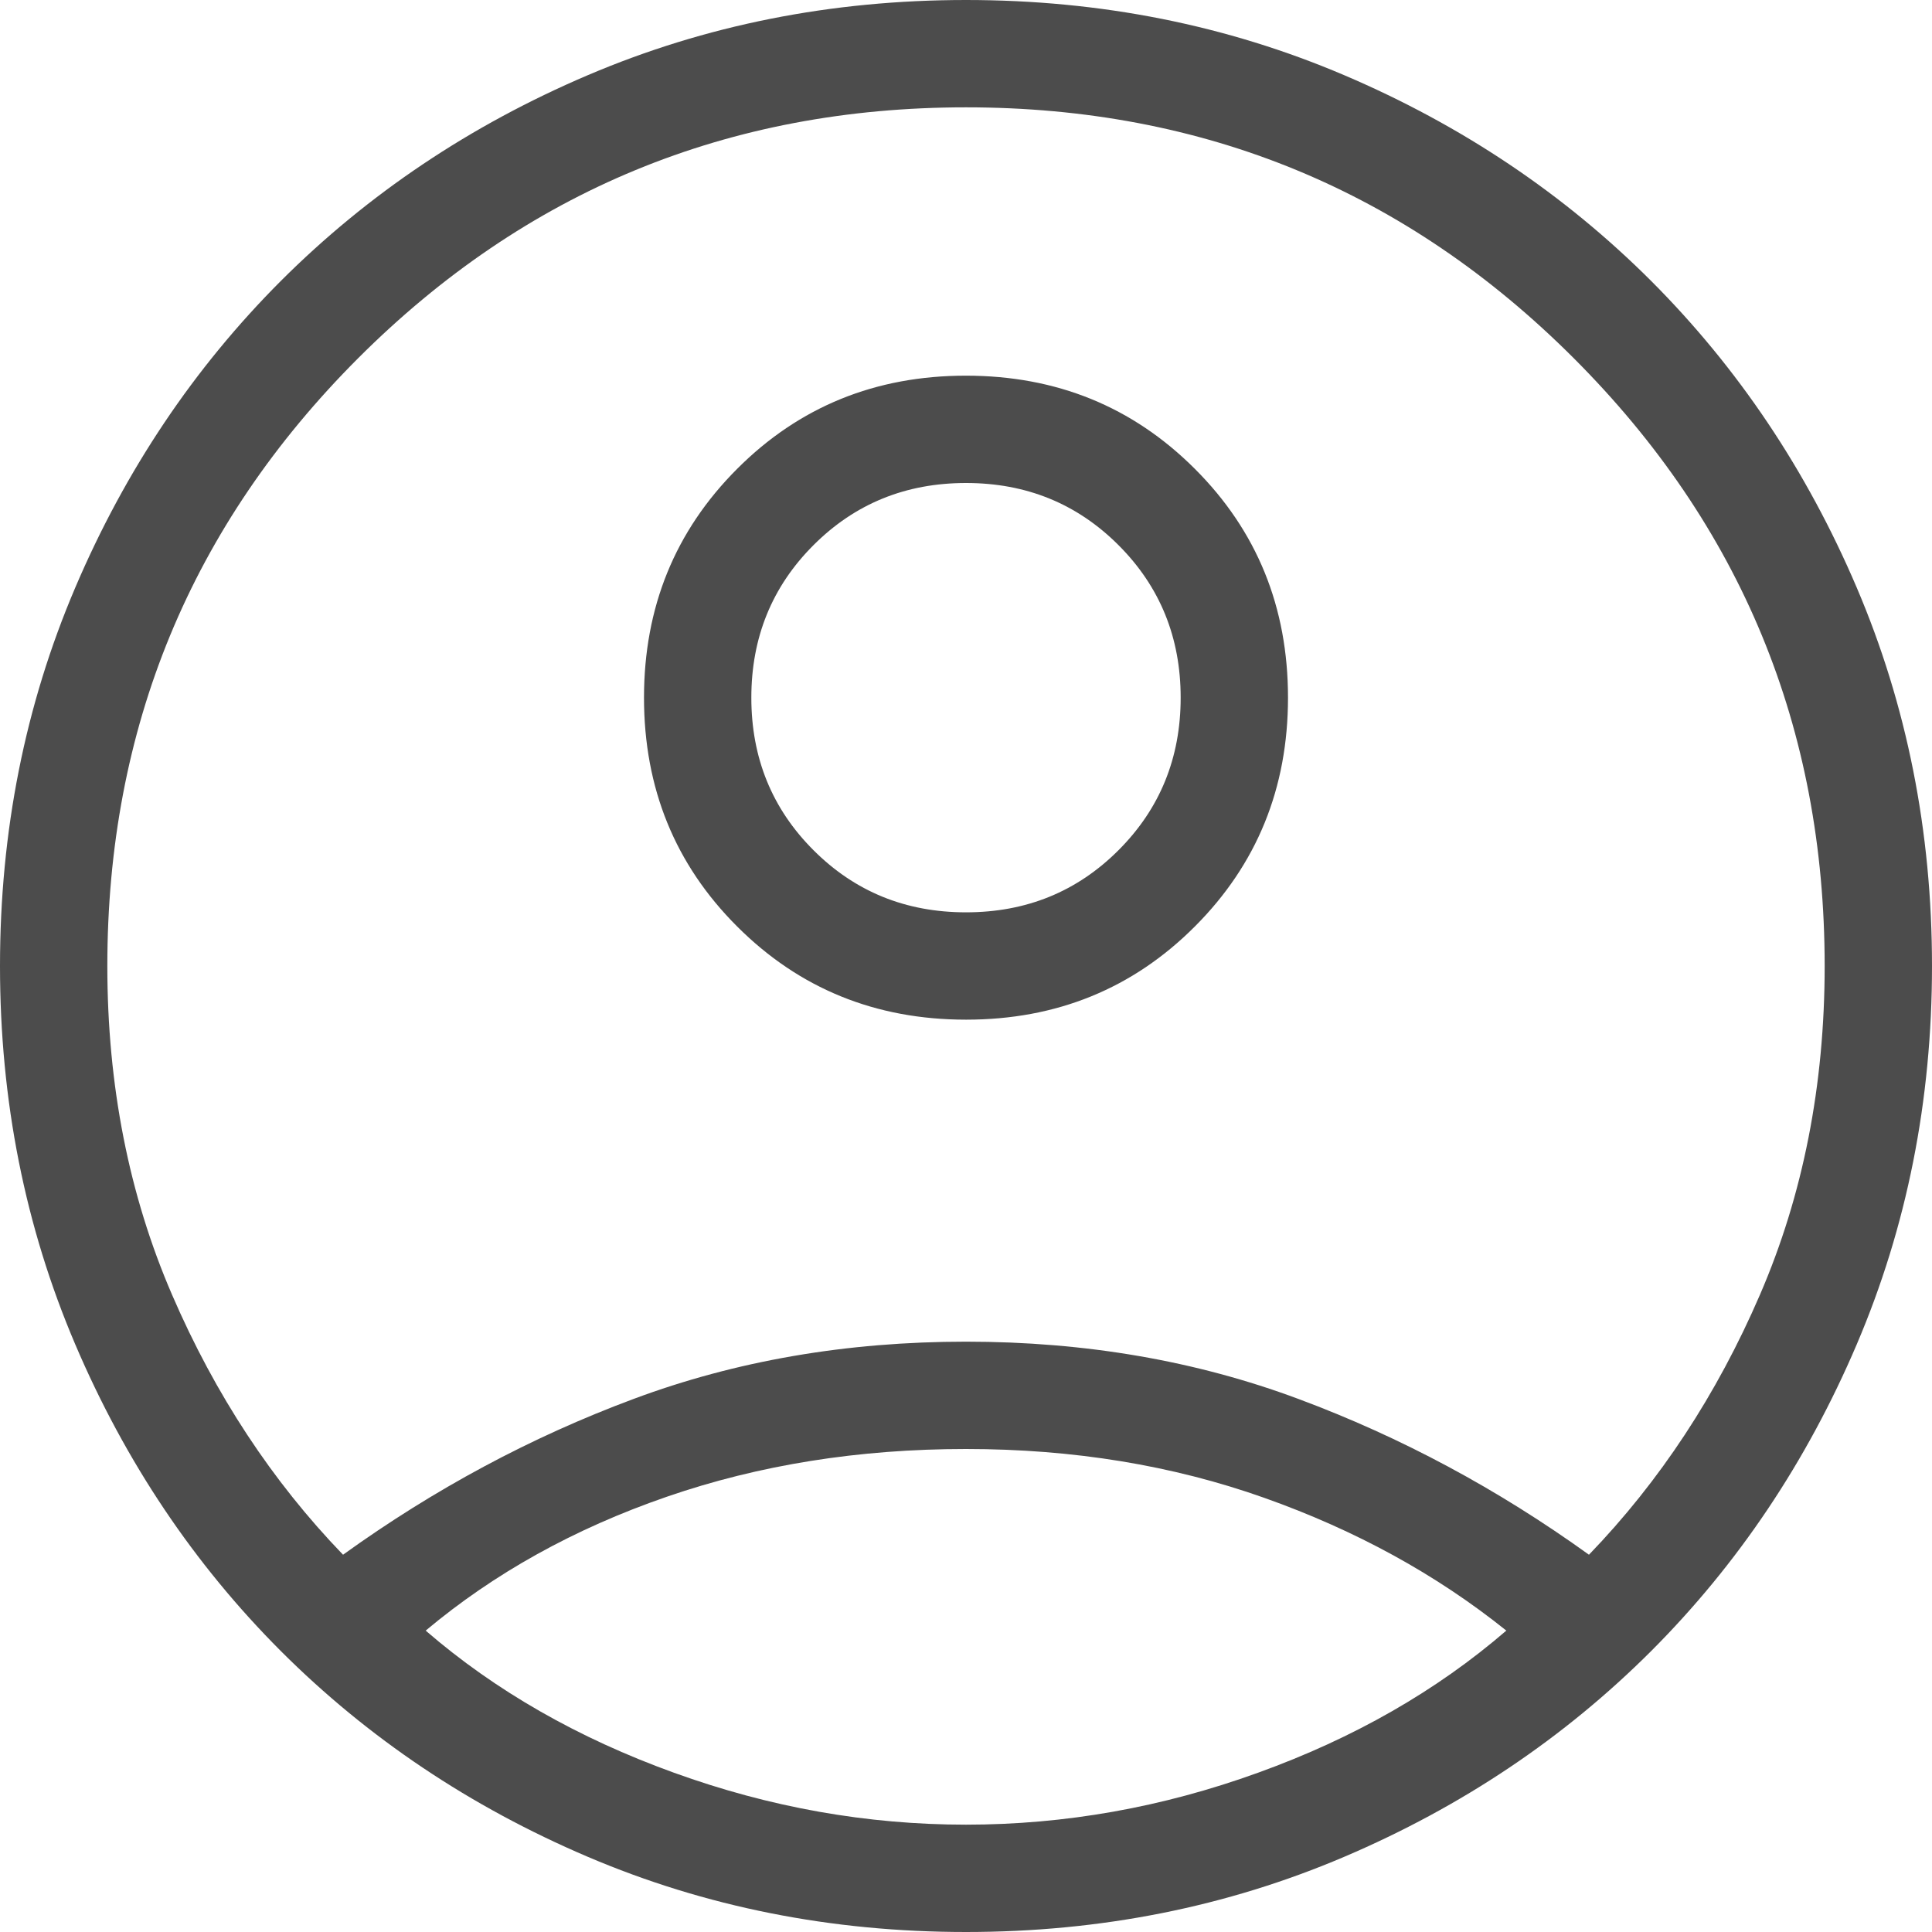 <svg width="18" height="18" viewBox="0 0 18 18" fill="none" xmlns="http://www.w3.org/2000/svg">
<path d="M3.196 14.485C4.046 13.873 4.948 13.389 5.902 13.034C6.856 12.678 7.888 12.5 9 12.5C10.111 12.5 11.144 12.678 12.098 13.034C13.052 13.389 13.954 13.873 14.804 14.485C15.464 13.801 15.995 12.994 16.397 12.063C16.799 11.133 17 10.111 17 9C17 6.783 16.221 4.896 14.662 3.337C13.104 1.779 11.217 1 9 1C6.783 1 4.896 1.779 3.337 3.337C1.779 4.896 1 6.783 1 9C1 10.111 1.201 11.133 1.603 12.063C2.005 12.994 2.536 13.801 3.196 14.485ZM9.001 9.5C8.158 9.5 7.447 9.211 6.868 8.632C6.289 8.054 6 7.343 6 6.5C6 5.658 6.289 4.947 6.868 4.368C7.446 3.789 8.157 3.5 8.999 3.5C9.842 3.5 10.553 3.789 11.132 4.368C11.711 4.946 12 5.657 12 6.5C12 7.342 11.711 8.053 11.132 8.632C10.554 9.211 9.843 9.5 9.001 9.5ZM9 18C7.745 18 6.57 17.766 5.475 17.299C4.38 16.832 3.428 16.193 2.617 15.383C1.807 14.572 1.168 13.62 0.701 12.525C0.234 11.43 0 10.255 0 9C0 7.745 0.234 6.57 0.701 5.475C1.168 4.38 1.807 3.428 2.617 2.617C3.428 1.807 4.38 1.168 5.475 0.701C6.57 0.234 7.745 0 9 0C10.255 0 11.43 0.234 12.525 0.701C13.62 1.168 14.572 1.807 15.383 2.617C16.193 3.428 16.832 4.38 17.299 5.475C17.766 6.57 18 7.745 18 9C18 10.255 17.766 11.43 17.299 12.525C16.832 13.62 16.193 14.572 15.383 15.383C14.572 16.193 13.62 16.832 12.525 17.299C11.43 17.766 10.255 18 9 18ZM9 17C9.922 17 10.829 16.839 11.721 16.516C12.613 16.194 13.384 15.753 14.034 15.192C13.384 14.67 12.633 14.258 11.779 13.955C10.925 13.652 9.999 13.5 9 13.5C8.001 13.5 7.072 13.648 6.212 13.945C5.351 14.242 4.603 14.658 3.966 15.192C4.615 15.753 5.387 16.194 6.279 16.516C7.171 16.839 8.078 17 9 17ZM9 8.5C9.562 8.5 10.035 8.307 10.421 7.921C10.807 7.535 11 7.061 11 6.5C11 5.939 10.807 5.465 10.421 5.079C10.035 4.693 9.562 4.5 9 4.5C8.438 4.5 7.965 4.693 7.579 5.079C7.193 5.465 7 5.939 7 6.5C7 7.061 7.193 7.535 7.579 7.921C7.965 8.307 8.438 8.5 9 8.5Z" fill="#4C4C4C"/>
</svg>
